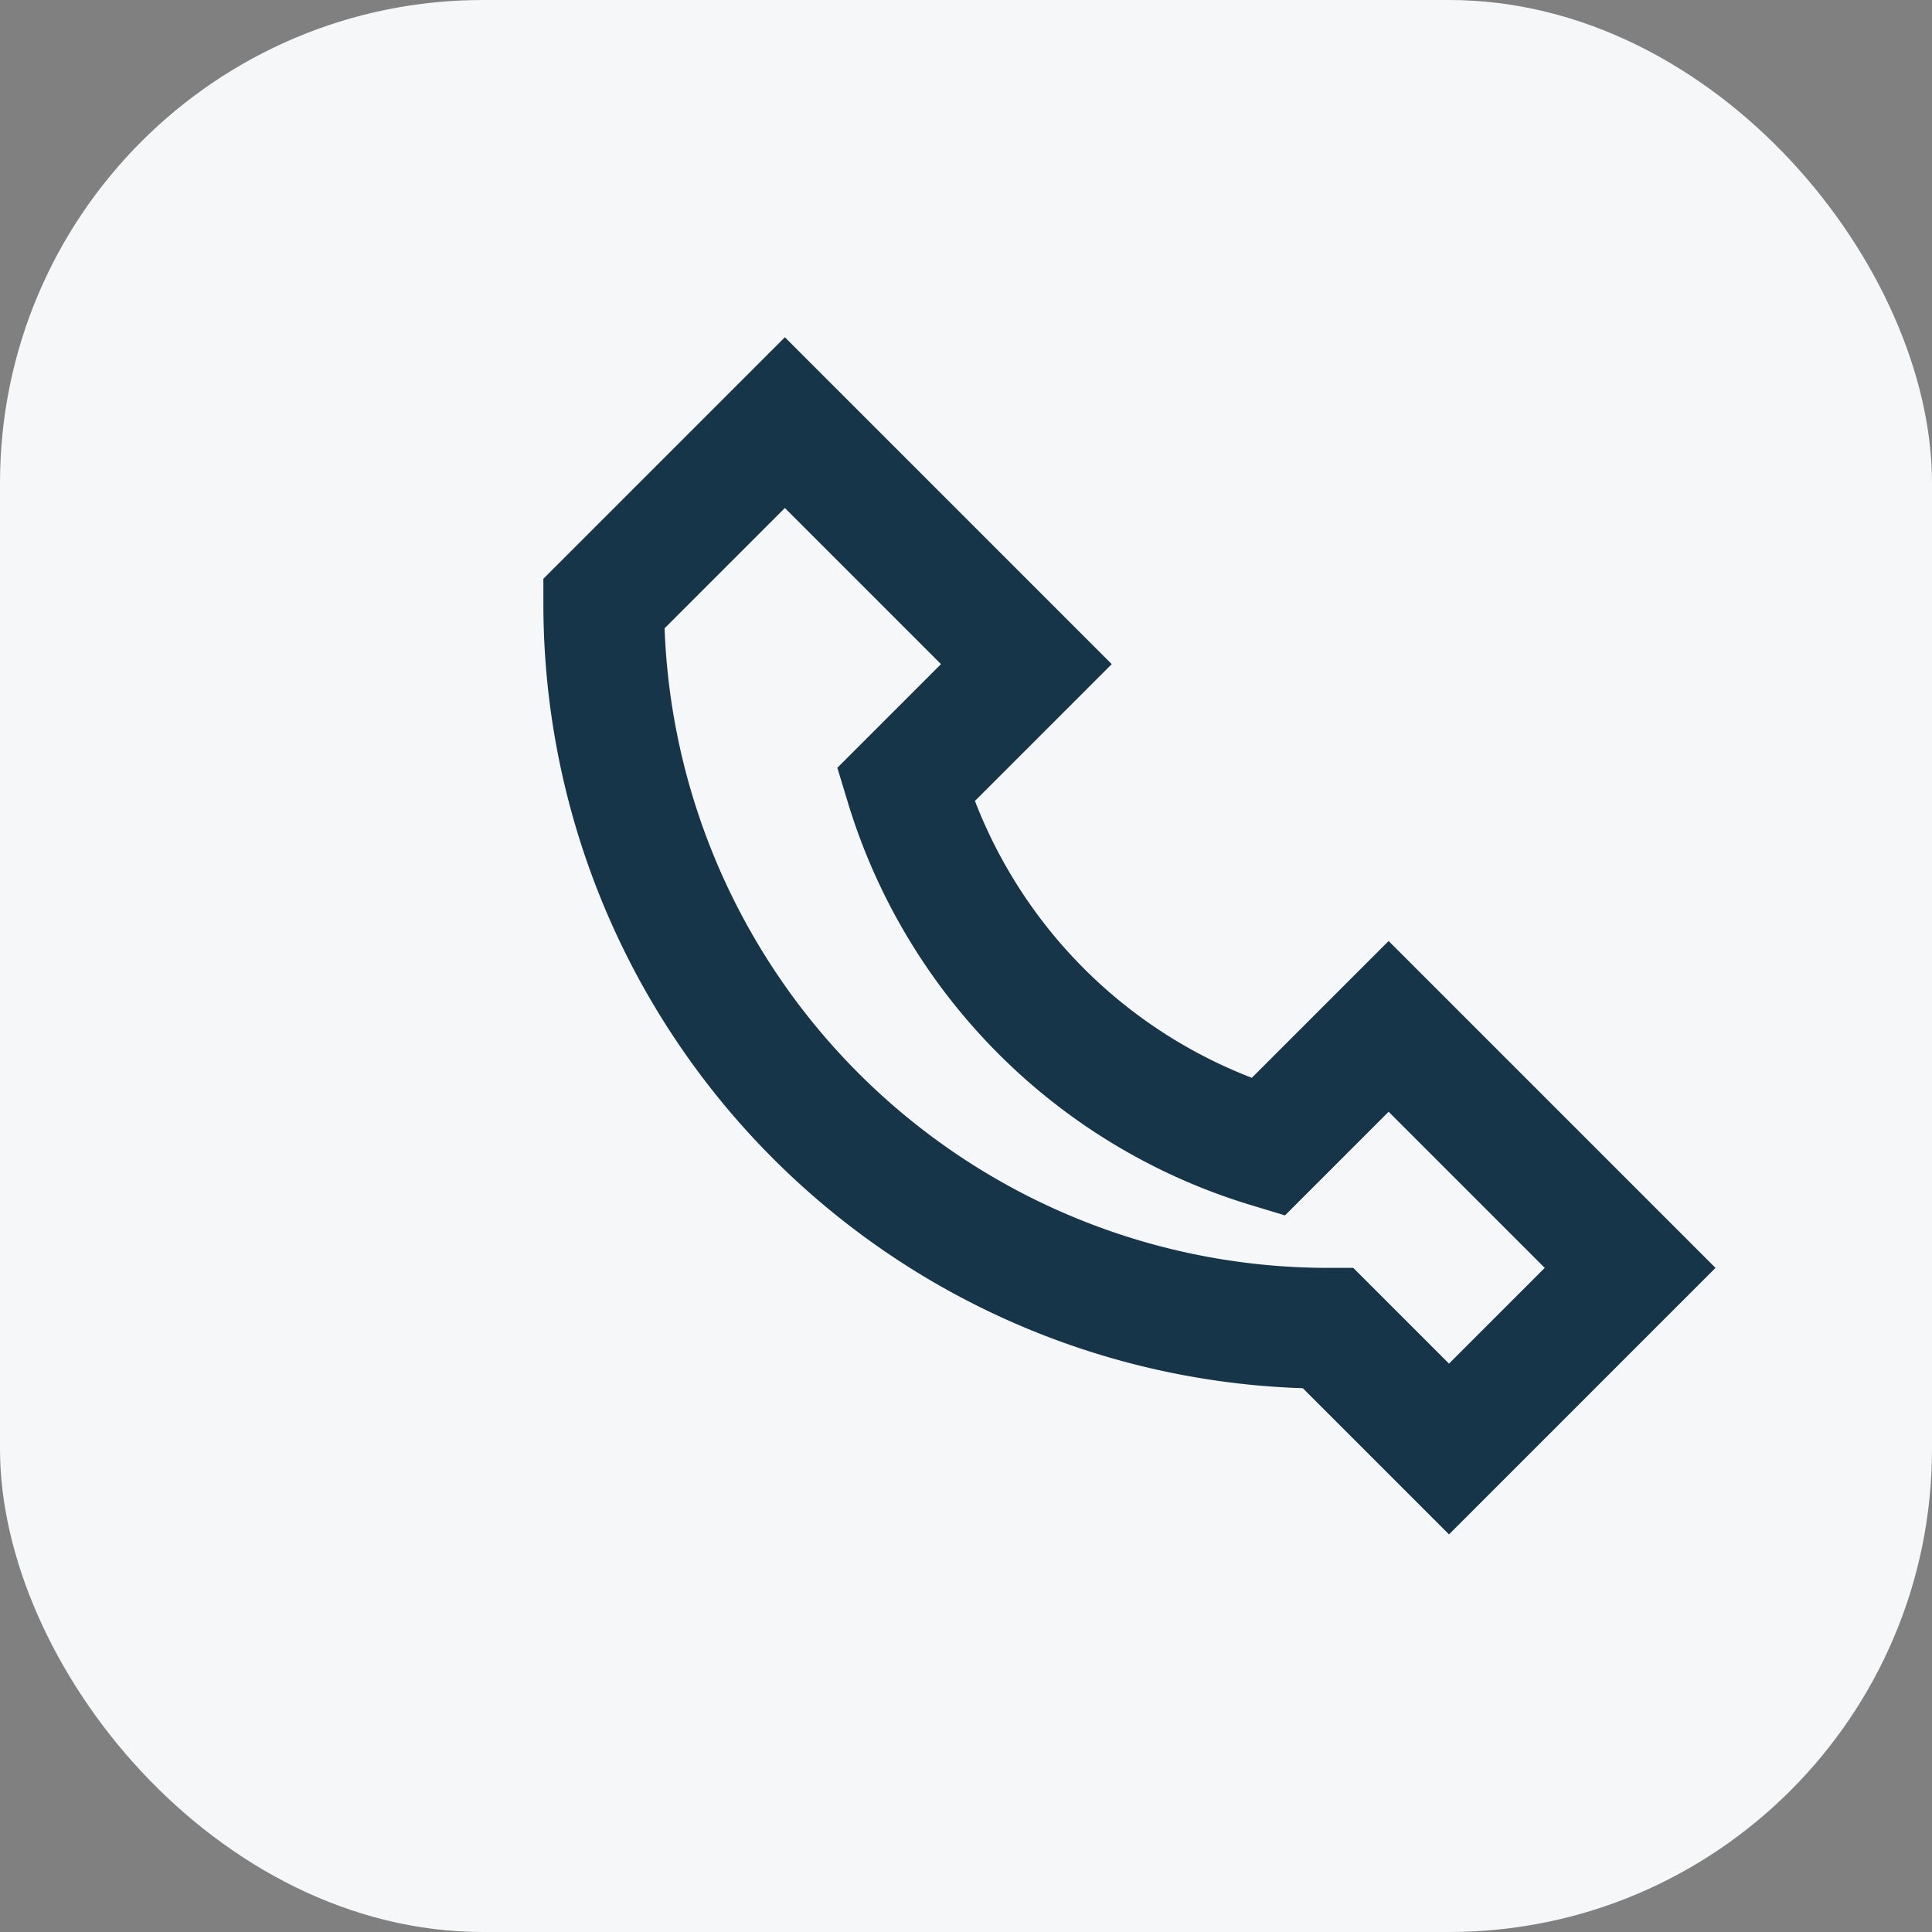 <?xml version="1.0" encoding="UTF-8"?>
<svg xmlns="http://www.w3.org/2000/svg" width="32" height="32" viewBox="0 0 32 32"><rect x="0" y="0" width="32" height="32" fill="#808080" stroke="none"/><rect width="32" height="32" rx="8" fill="#F6F7F9"/><path d="M22 22a12 12 0 0 1-12-12l3-3 4 4-2 2a9 9 0 0 0 6 6l2-2 4 4-3 3z" fill="none" stroke="#173549" stroke-width="2"/></svg>